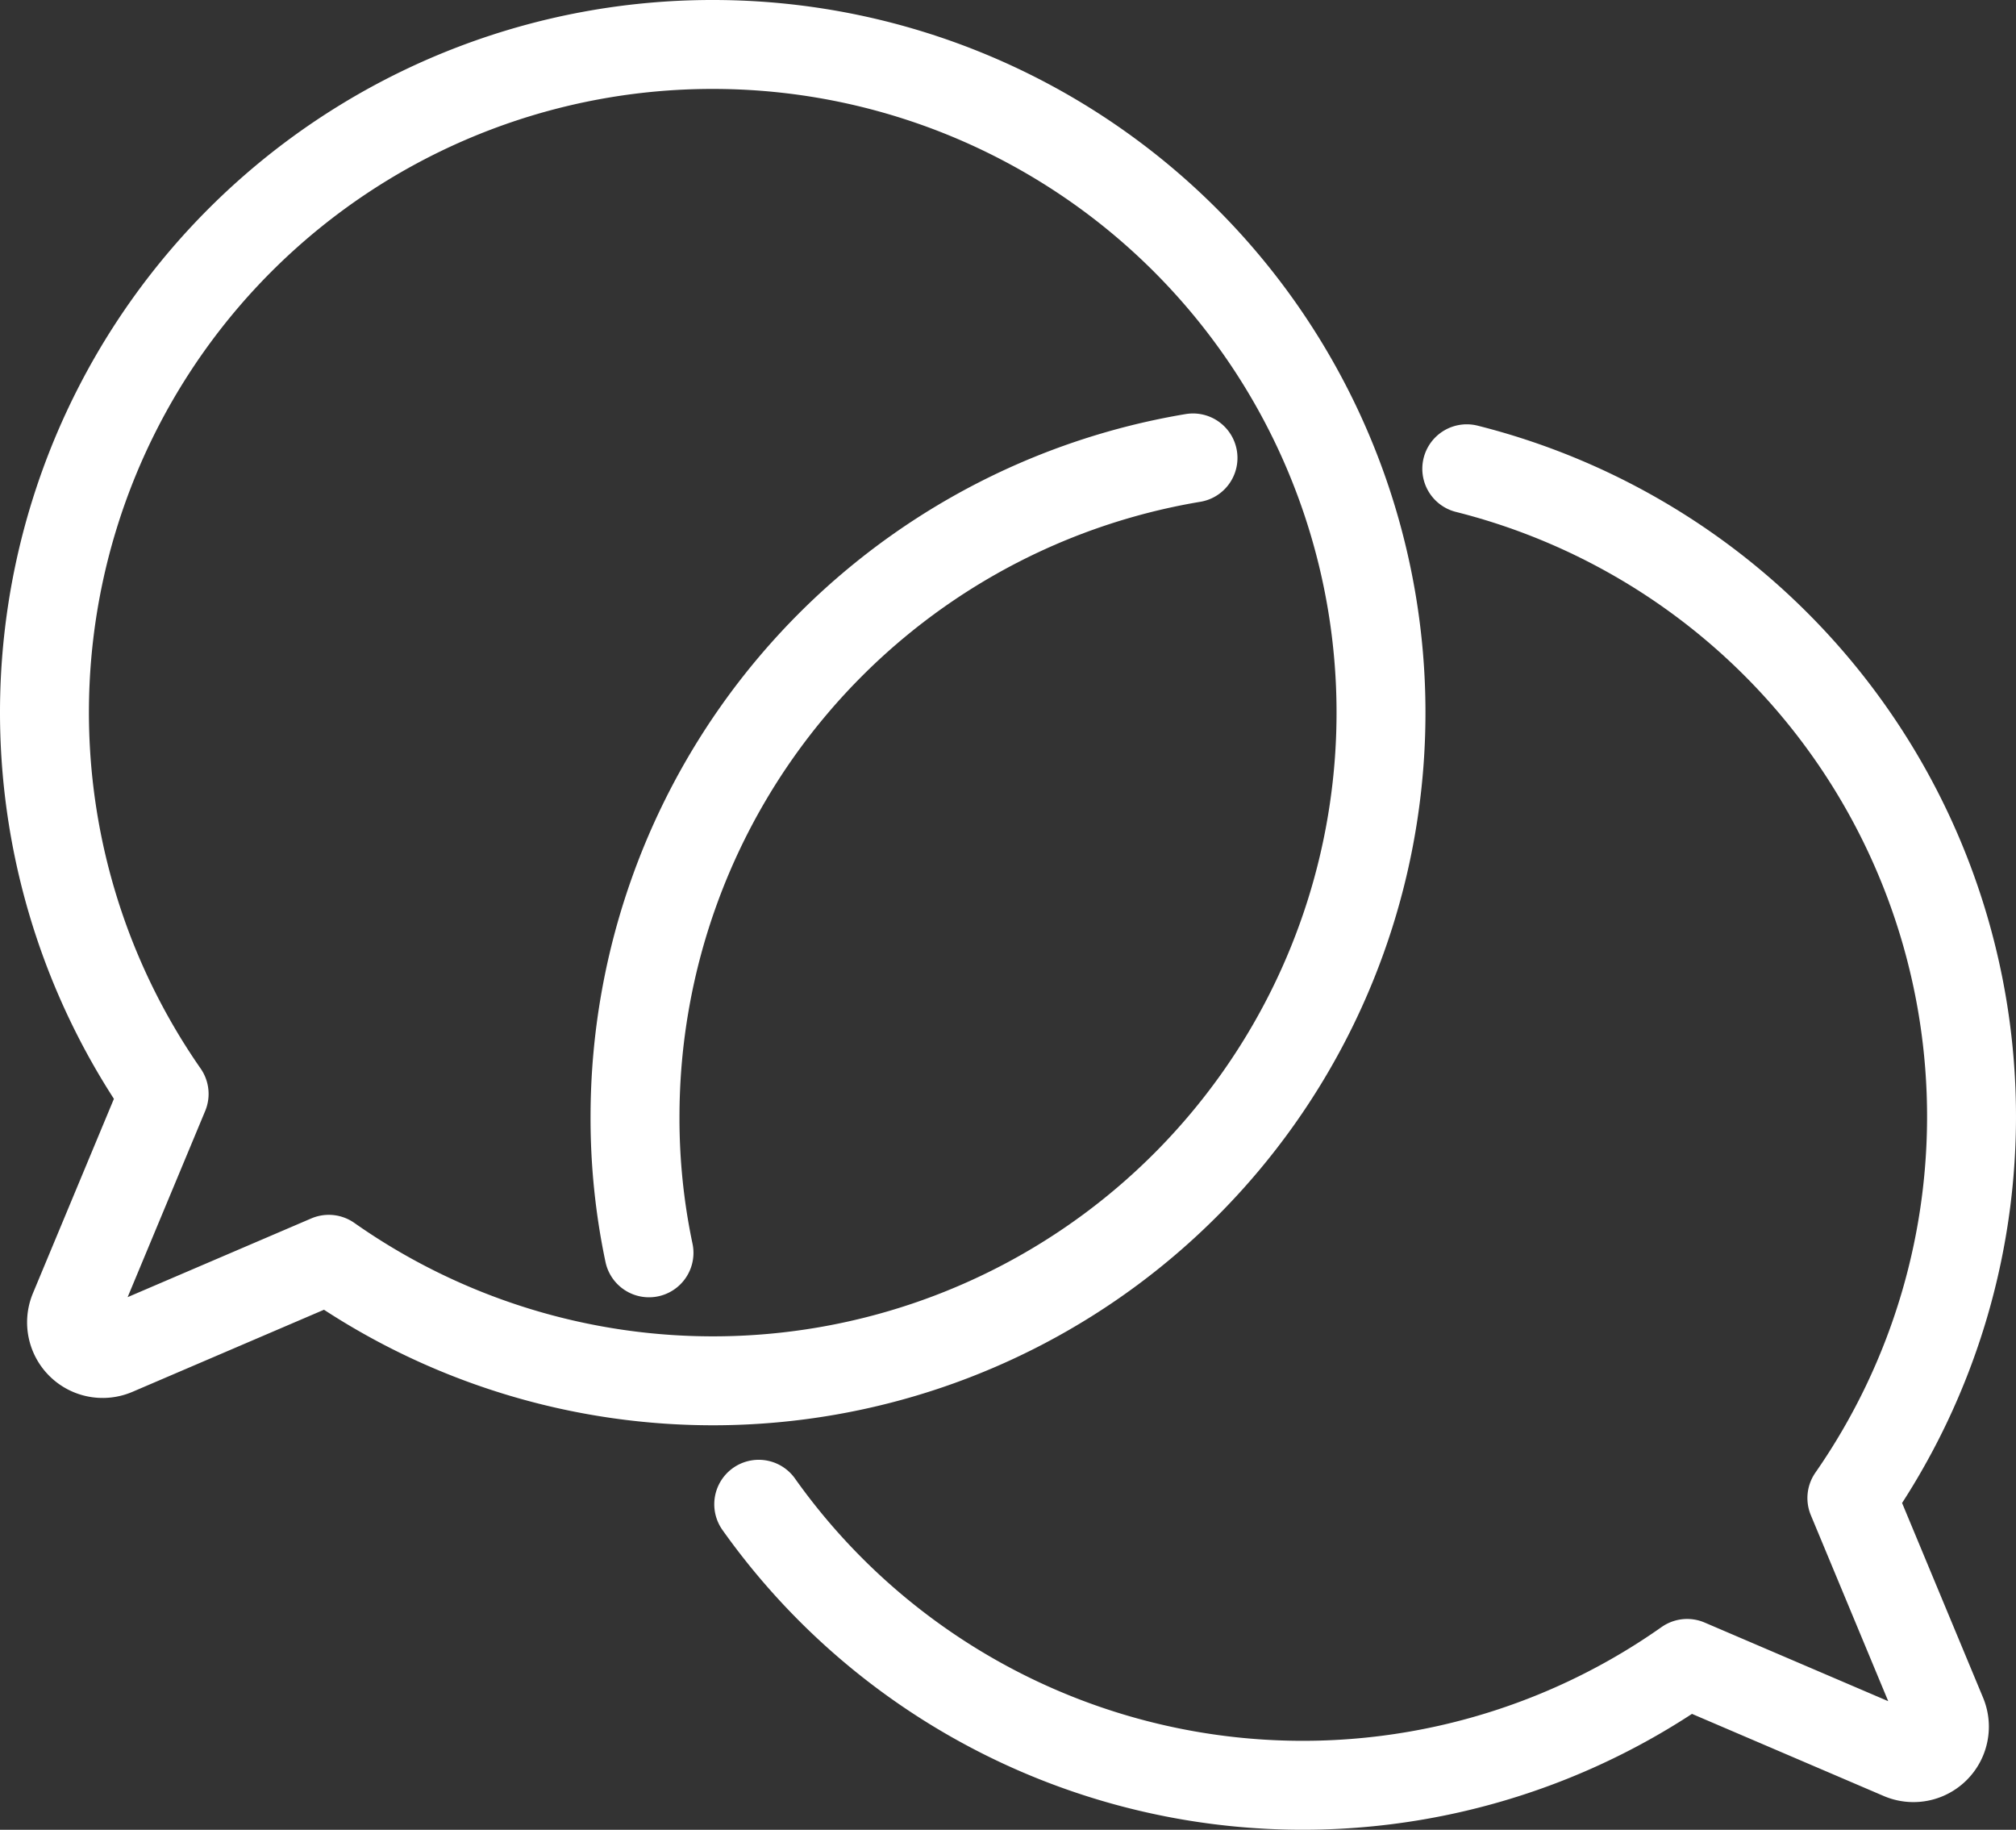 <?xml version="1.0" encoding="UTF-8"?>
<svg xmlns="http://www.w3.org/2000/svg" width="90.686" height="82.297" viewBox="0 0 90.686 82.297">
  <rect x="0" y="0" width="90.686" height="82.297" fill="#333333" stroke="none"/>
  <g id="Groupe_44" data-name="Groupe 44" transform="translate(-4138.128 -4973.259)">
    <path id="Tracé_72" data-name="Tracé 72" d="M37.06,7A30.041,30.041,0,0,0,12.383,54.2l-4.058,9.74a1.4,1.4,0,0,0,1.842,1.823l9.623-4.124A30.052,30.052,0,1,0,37.06,7Z" transform="translate(4133.128 4968.259)" fill="none" stroke="#fff" stroke-linecap="round" stroke-linejoin="round" stroke-width="4"></path>
    <path id="Tracé_73" data-name="Tracé 73" d="M140.629,135.851a29.317,29.317,0,0,1-.629-6.11A30.055,30.055,0,0,1,165.1,100.1" transform="translate(4026.693 4893.755)" fill="none" stroke="#fff" stroke-linecap="round" stroke-linejoin="round" stroke-width="4"></path>
    <path id="Tracé_74" data-name="Tracé 74" d="M199.71,102.55a30.043,30.043,0,0,1,17.323,46.293l4.055,9.745a1.393,1.393,0,0,1-1.832,1.818l-9.633-4.125a30.012,30.012,0,0,1-41.763-7.159" transform="translate(4004.398 4891.793)" fill="none" stroke="#fff" stroke-linecap="round" stroke-linejoin="round" stroke-width="4"></path>
  </g>
</svg>
